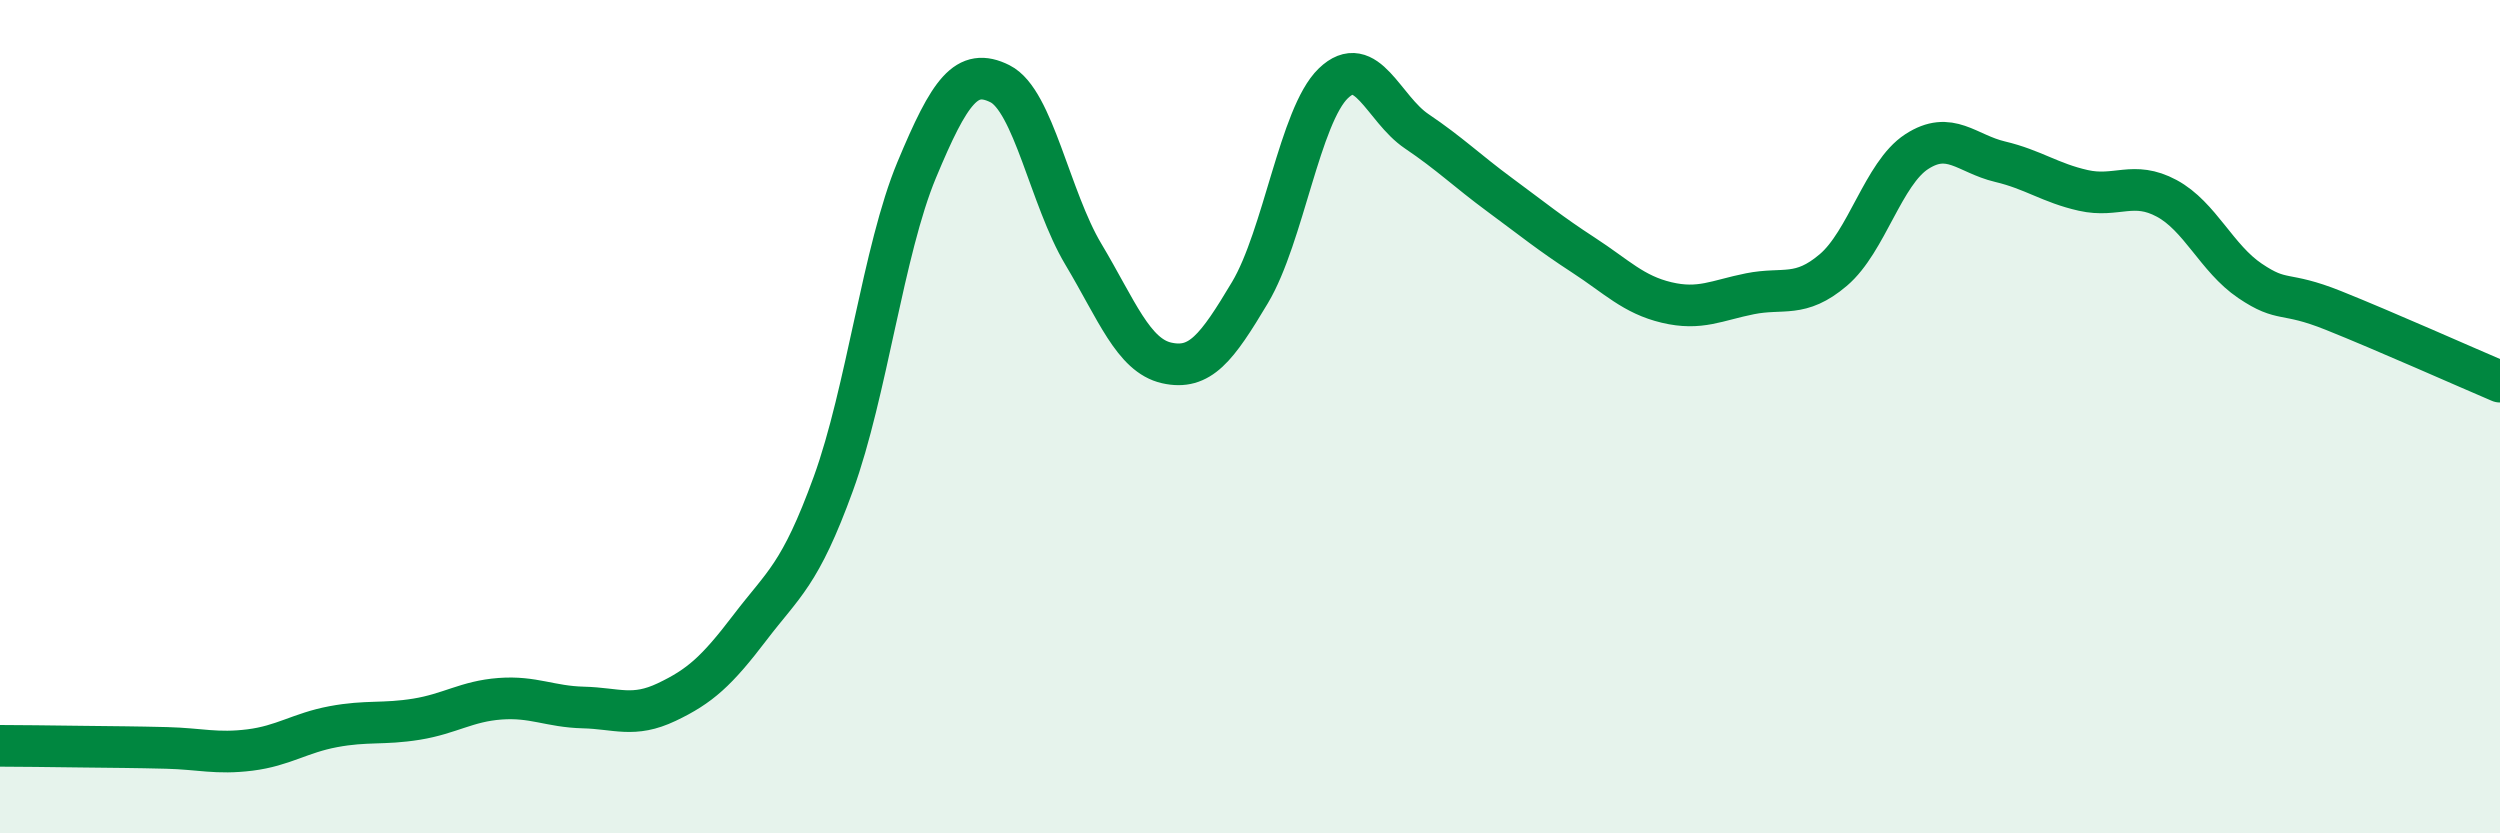 
    <svg width="60" height="20" viewBox="0 0 60 20" xmlns="http://www.w3.org/2000/svg">
      <path
        d="M 0,17.9 C 0.4,17.9 1.2,17.91 2,17.92 C 2.8,17.93 3.2,17.93 4,17.95 C 4.8,17.97 5.2,18.1 6,18 C 6.8,17.9 7.2,17.59 8,17.44 C 8.8,17.29 9.2,17.39 10,17.26 C 10.8,17.13 11.2,16.83 12,16.77 C 12.8,16.71 13.2,16.96 14,16.98 C 14.8,17 15.2,17.23 16,16.85 C 16.8,16.47 17.2,16.11 18,15.06 C 18.8,14.01 19.2,13.81 20,11.61 C 20.8,9.41 21.2,6 22,4.08 C 22.8,2.16 23.2,1.61 24,2.01 C 24.8,2.41 25.2,4.76 26,6.1 C 26.8,7.44 27.2,8.53 28,8.71 C 28.8,8.89 29.2,8.36 30,7.02 C 30.8,5.68 31.2,2.77 32,2 C 32.8,1.23 33.2,2.61 34,3.15 C 34.8,3.69 35.2,4.09 36,4.68 C 36.8,5.27 37.2,5.6 38,6.12 C 38.8,6.64 39.2,7.07 40,7.26 C 40.8,7.45 41.2,7.21 42,7.05 C 42.8,6.89 43.2,7.16 44,6.48 C 44.8,5.8 45.2,4.16 46,3.64 C 46.8,3.12 47.2,3.69 48,3.88 C 48.8,4.07 49.2,4.39 50,4.57 C 50.8,4.75 51.2,4.33 52,4.76 C 52.8,5.19 53.2,6.2 54,6.74 C 54.8,7.28 54.8,6.97 56,7.45 C 57.2,7.93 59.2,8.82 60,9.16L60 20L0 20Z"
        fill="#008740"
        opacity="0.1"
        stroke-linecap="round"
        stroke-linejoin="round"
      />
      <path
        d="M 0,17.9 C 0.4,17.9 1.2,17.91 2,17.92 C 2.8,17.93 3.2,17.93 4,17.95 C 4.8,17.97 5.2,18.1 6,18 C 6.8,17.9 7.2,17.59 8,17.44 C 8.8,17.29 9.2,17.39 10,17.26 C 10.8,17.13 11.2,16.83 12,16.77 C 12.8,16.71 13.2,16.96 14,16.98 C 14.8,17 15.2,17.23 16,16.85 C 16.8,16.47 17.2,16.11 18,15.06 C 18.8,14.01 19.2,13.81 20,11.61 C 20.8,9.41 21.2,6 22,4.08 C 22.8,2.16 23.2,1.61 24,2.01 C 24.8,2.41 25.2,4.76 26,6.1 C 26.8,7.44 27.2,8.53 28,8.71 C 28.8,8.89 29.2,8.36 30,7.02 C 30.8,5.68 31.2,2.77 32,2 C 32.8,1.23 33.2,2.61 34,3.15 C 34.8,3.69 35.2,4.09 36,4.68 C 36.8,5.27 37.2,5.6 38,6.12 C 38.8,6.64 39.2,7.07 40,7.26 C 40.8,7.45 41.2,7.21 42,7.05 C 42.8,6.89 43.2,7.16 44,6.48 C 44.8,5.8 45.2,4.16 46,3.64 C 46.8,3.12 47.2,3.69 48,3.88 C 48.8,4.07 49.2,4.39 50,4.57 C 50.8,4.75 51.2,4.33 52,4.76 C 52.8,5.19 53.2,6.2 54,6.74 C 54.8,7.28 54.8,6.97 56,7.45 C 57.2,7.93 59.2,8.82 60,9.16"
        stroke="#008740"
        stroke-width="1"
        fill="none"
        stroke-linecap="round"
        stroke-linejoin="round"
      />
    </svg>
  